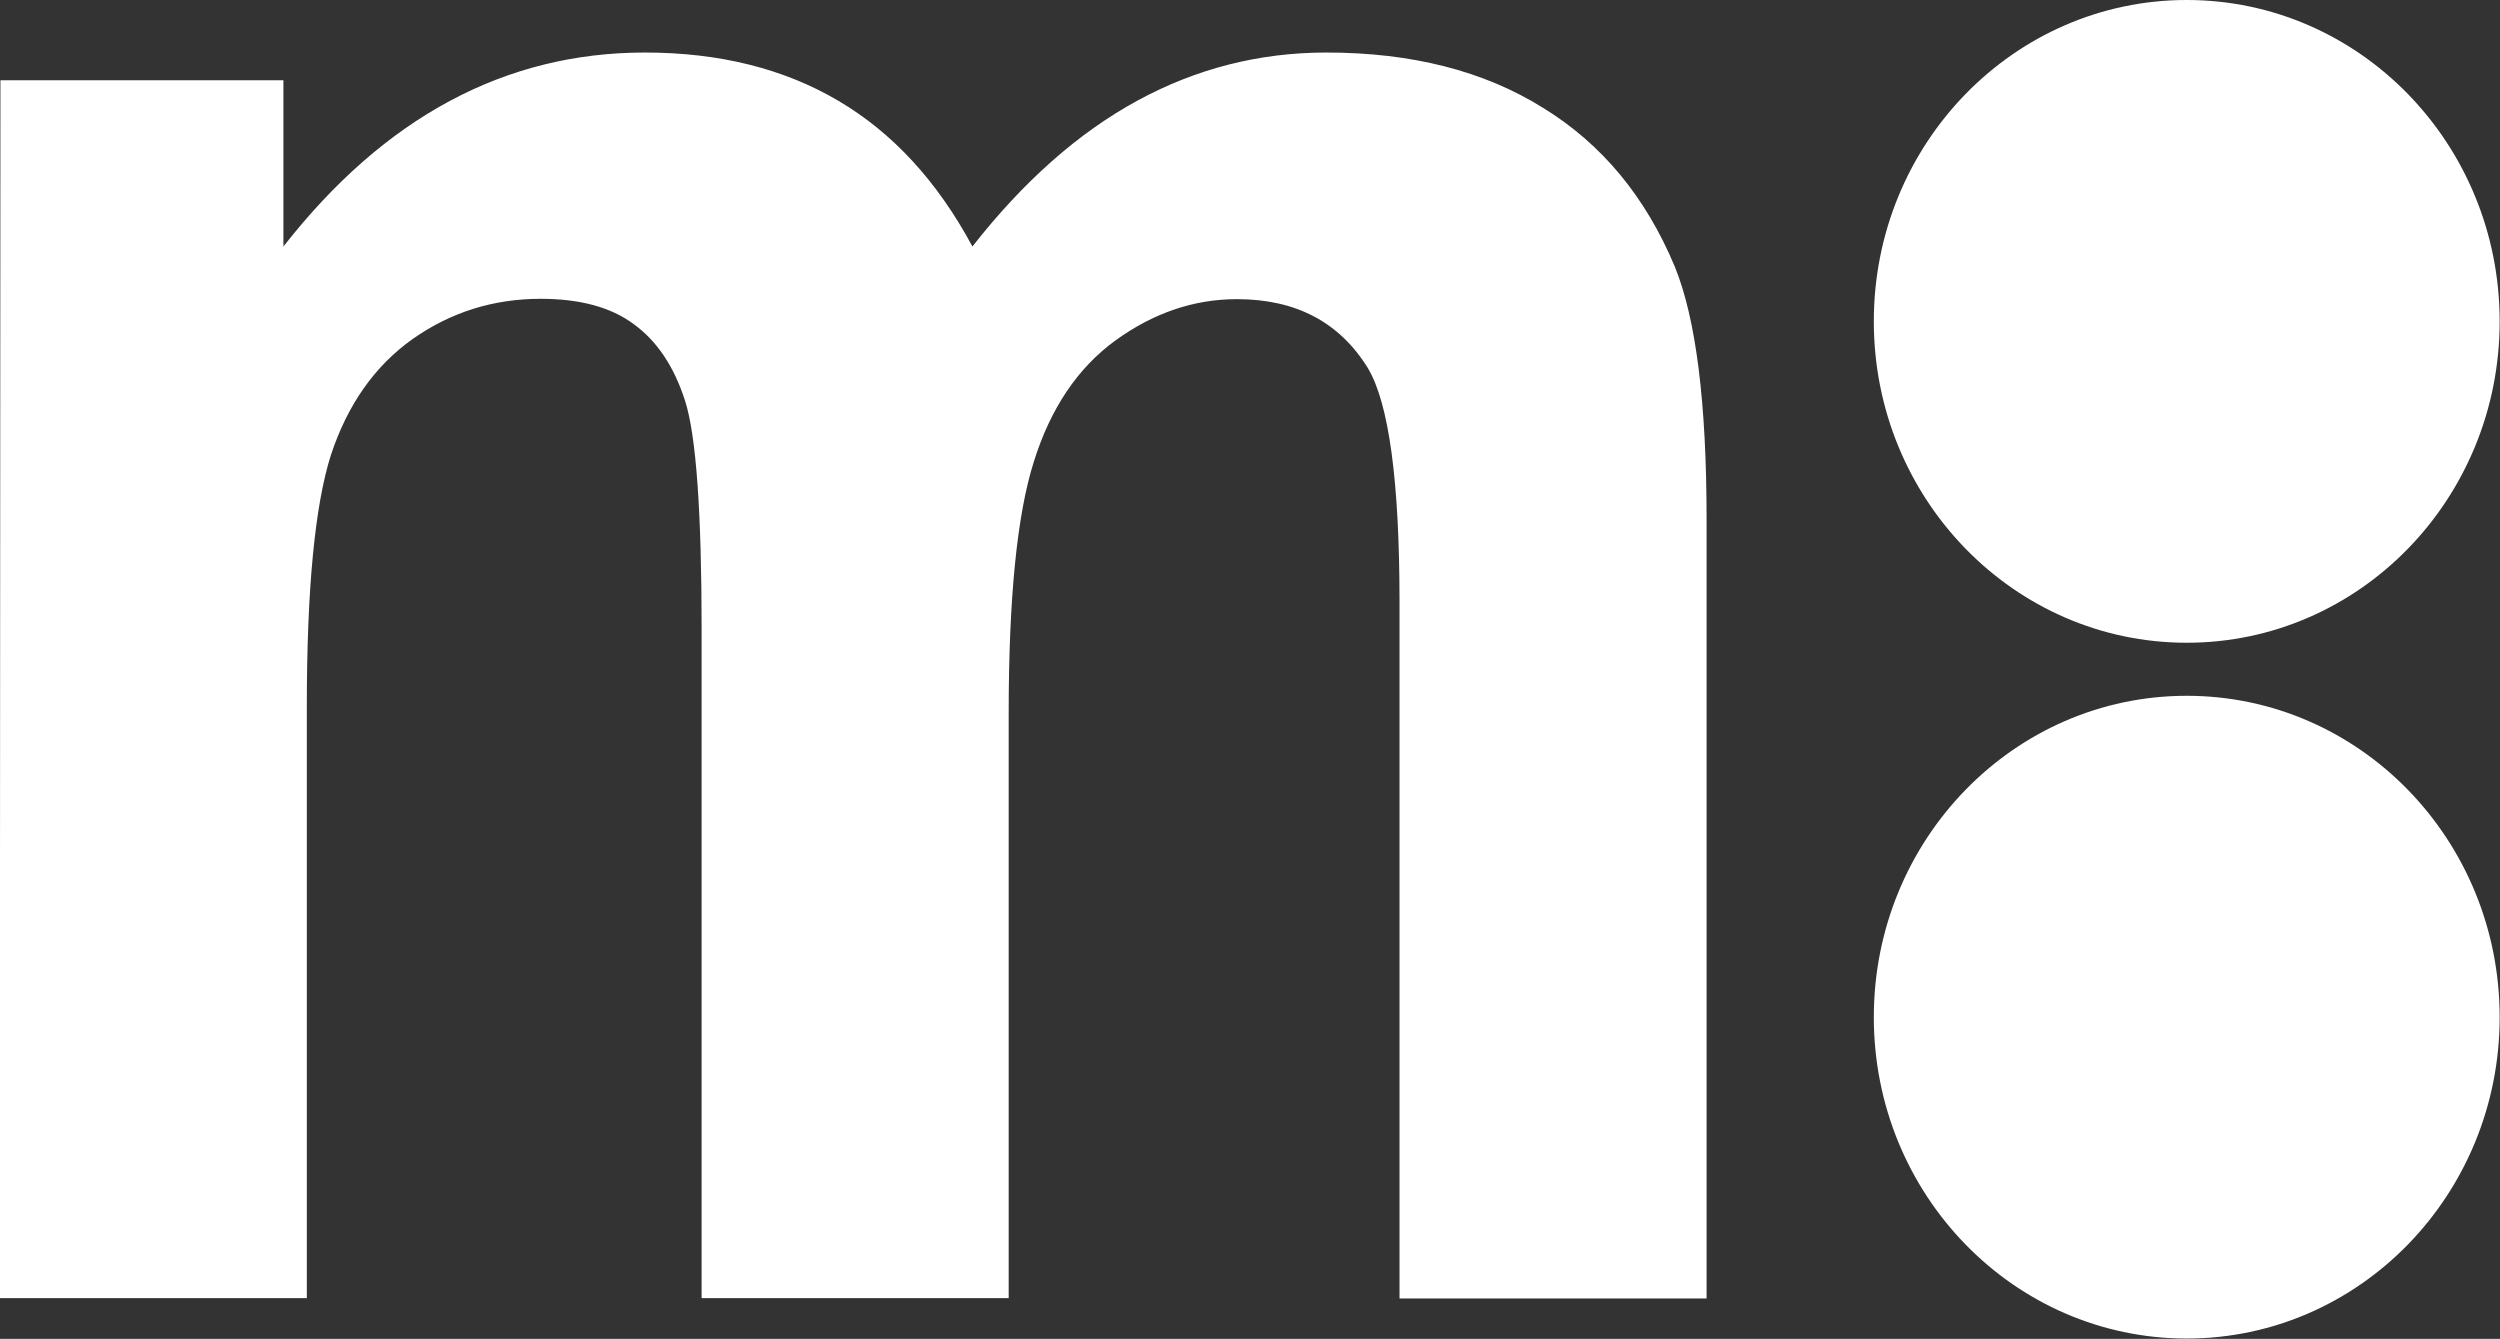 <?xml version="1.0" encoding="UTF-8" standalone="no"?>
<!-- Created with Inkscape (http://www.inkscape.org/) -->
<svg xmlns="http://www.w3.org/2000/svg" xmlns:svg="http://www.w3.org/2000/svg" width="7.398mm" height="3.962mm" viewBox="0 0 7.398 3.962" version="1.1" id="svg1">
  <rect x="0" y="0" width="7.398" height="3.962" fill="#333333" stroke="none"/>
  <defs id="defs1">
    <font id="font2" vert-origin-x="512" vert-origin-y="768" vert-adv-y="1024"></font>
  </defs>
  <g id="layer1" transform="translate(-57.042,-130.161)">
    <path d="m 58.446,127.218 h 0.858 v 0.48 q 0.46,-0.56 1.096,-0.56 0.338,0 0.586,0.139 0.248,0.139 0.407,0.421 0.232,-0.282 0.5,-0.421 0.268,-0.139 0.573,-0.139 0.388,0 0.656,0.159 0.268,0.156 0.401,0.46 0.096,0.225 0.096,0.729 v 2.249 h -0.931 v -2.01 q 0,-0.523 -0.096,-0.676 -0.129,-0.199 -0.397,-0.199 -0.195,0 -0.368,0.119 -0.172,0.119 -0.248,0.351 -0.076,0.229 -0.076,0.725 v 1.689 h -0.931 v -1.928 q 0,-0.513 -0.05,-0.662 -0.05,-0.149 -0.156,-0.222 -0.103,-0.073 -0.282,-0.073 -0.215,0 -0.388,0.116 -0.172,0.116 -0.248,0.335 -0.073,0.219 -0.073,0.725 v 1.709 h -0.931 z" id="text2" style="font-weight:bold;font-size:6.783px;line-height:1.4;font-family:Arial;-inkscape-font-specification:'Arial Bold';text-align:center;text-anchor:middle;fill:#ffffff;stroke-width:1.138" transform="scale(0.976,1.025)" aria-label="m"></path>
    <ellipse style="fill:#ffffff;stroke-width:0.267" id="path2" cx="63.513" cy="131.112" rx="0.926" ry="0.951"></ellipse>
    <ellipse style="fill:#ffffff;stroke-width:0.267" id="path2-3" cx="63.513" cy="133.171" rx="0.926" ry="0.951"></ellipse>
  </g>
</svg>

